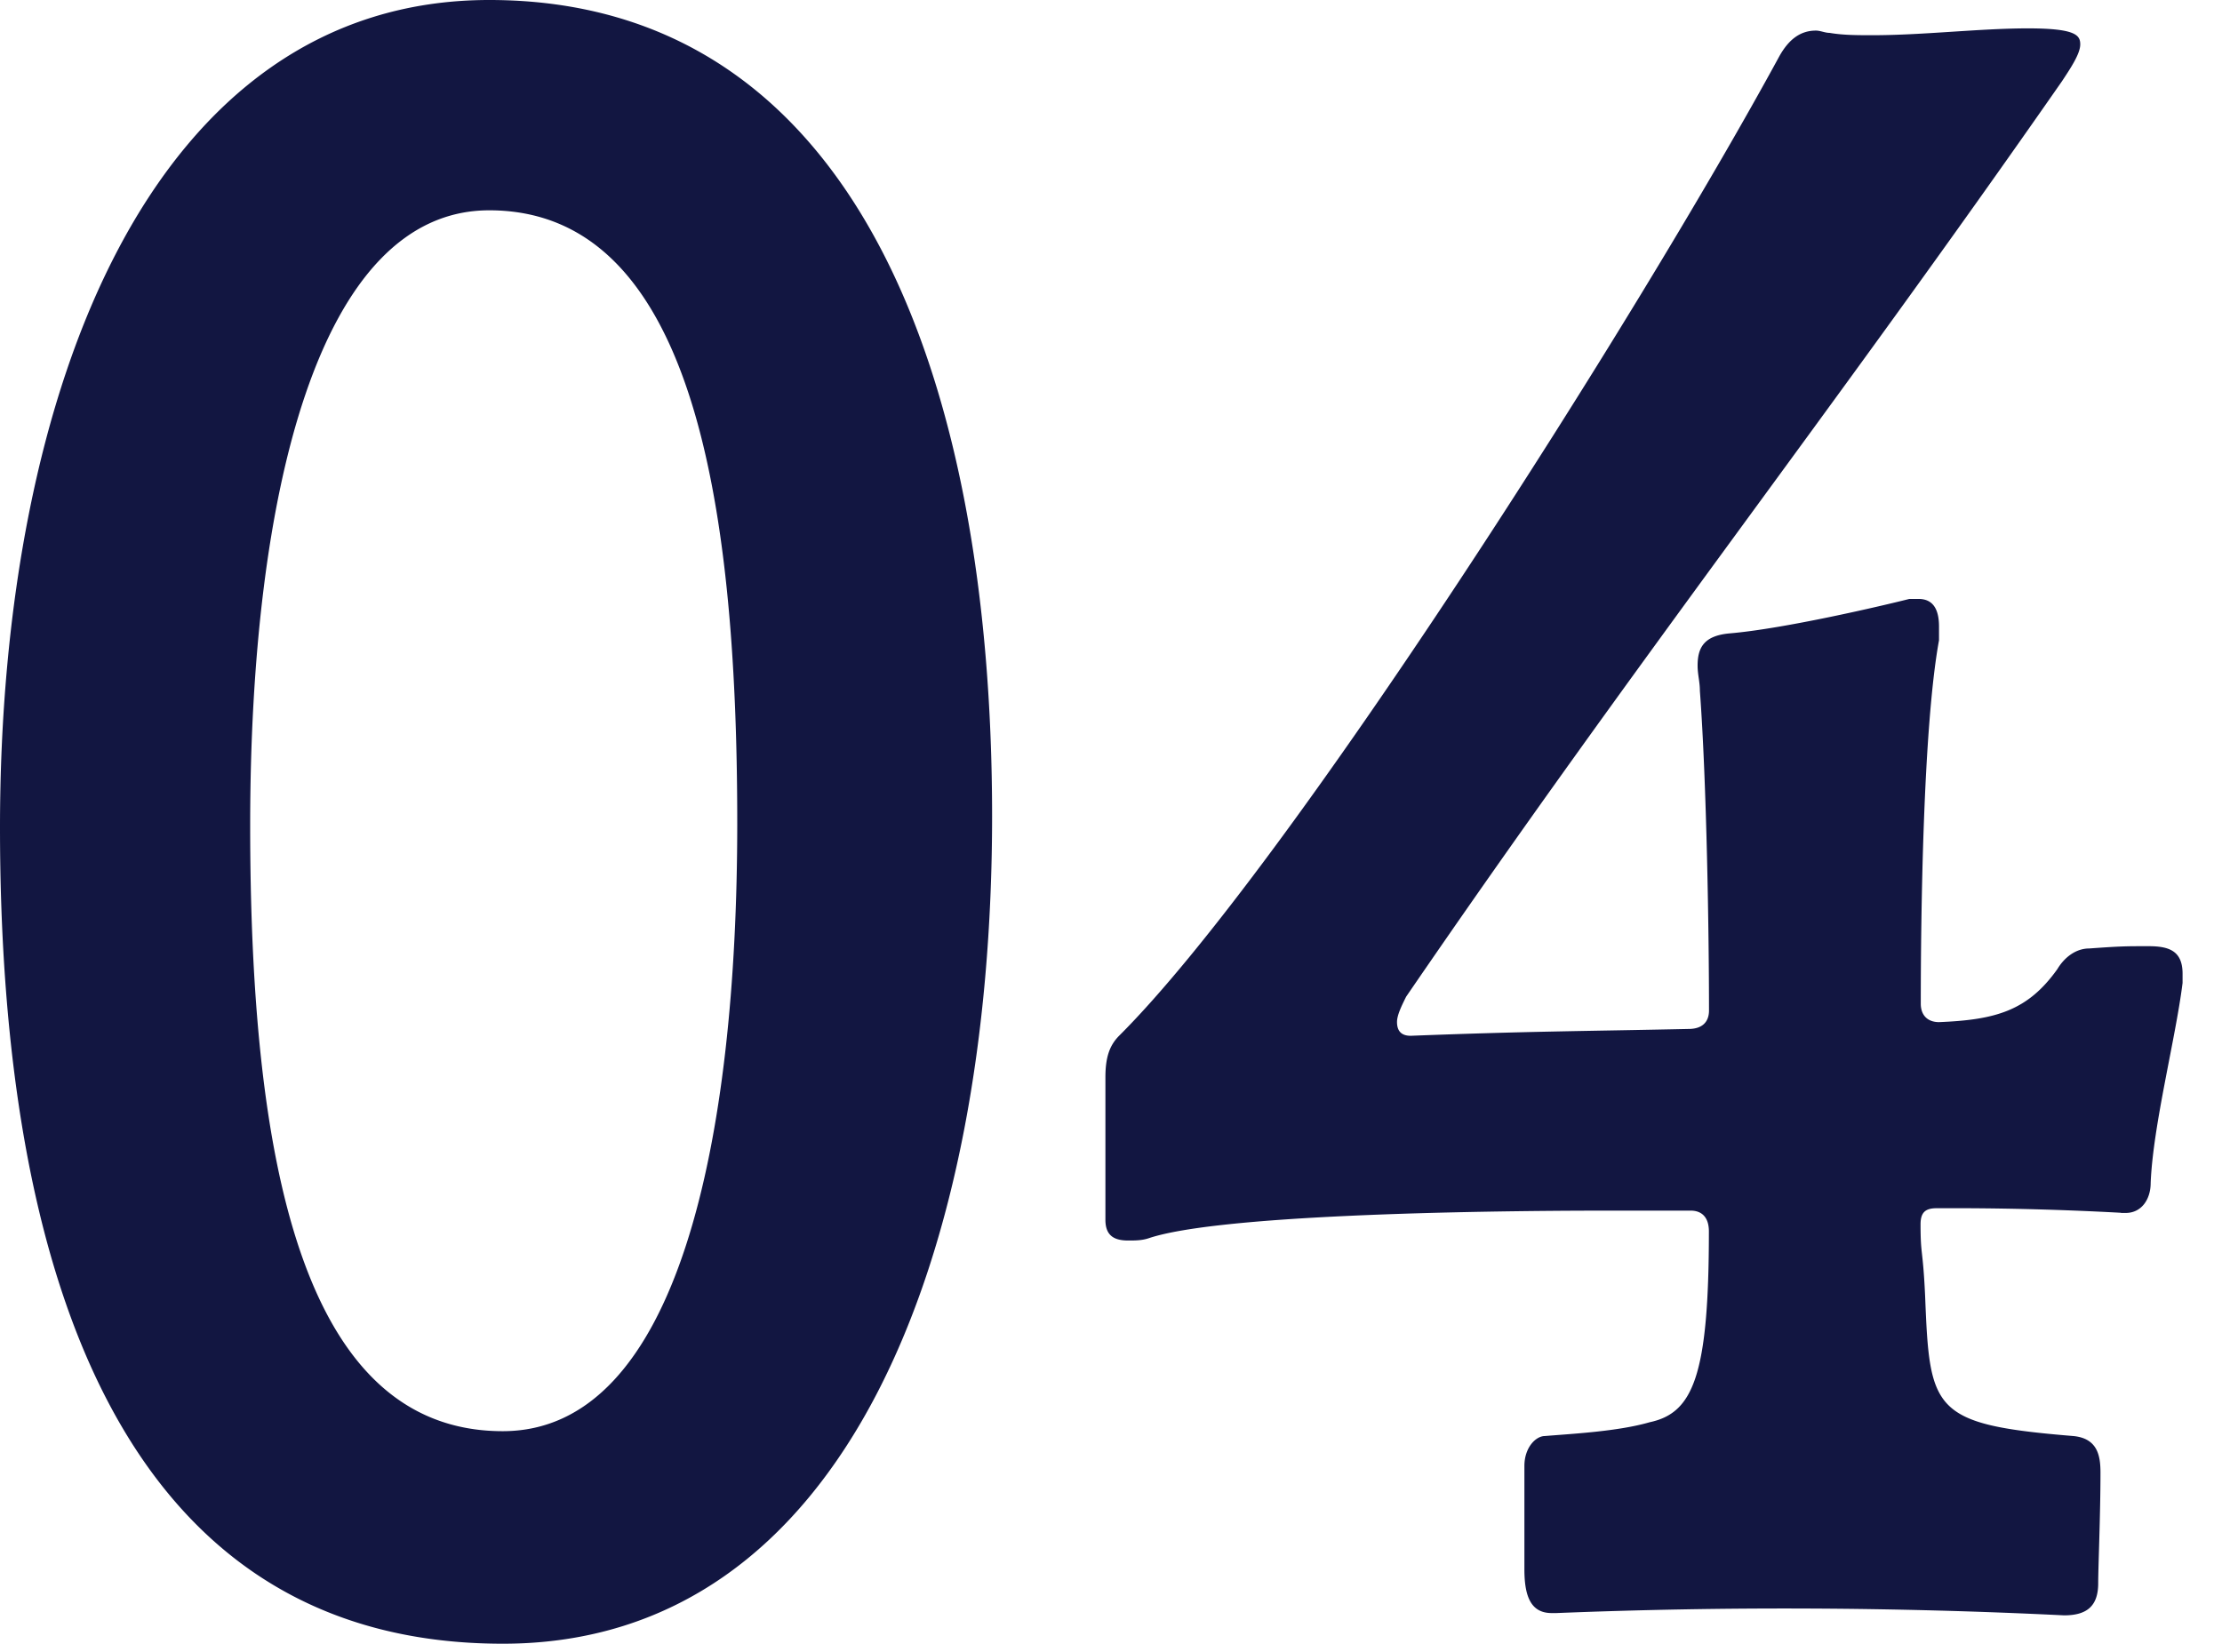 <svg width="39" height="29" viewBox="0 0 39 29" fill="none" xmlns="http://www.w3.org/2000/svg"><path d="M0 14.528C0 6.782 2.692 0 8.587 0c6.45 0 8.826 6.662 8.826 14.327 0 7.666-2.534 14.528-8.587 14.528C2.096 28.855 0 22.274 0 14.528zm12.94-.08c0-5.778-.83-10.756-4.353-10.756-3.008 0-4.196 5.016-4.196 10.796 0 5.78.872 10.636 4.433 10.636 3.087 0 4.116-5.137 4.116-10.676zm24.286 6.842a54.43 54.43 0 00-2.678-.08h-.56c-.2 0-.279.08-.279.283 0 .564.04.403.08 1.252.08 2.019.12 2.26 2.599 2.464.439.04.479.363.479.646 0 .726-.04 1.655-.04 1.938 0 .403-.2.564-.599.564a99.928 99.928 0 00-8.913-.04h-.08c-.359 0-.479-.282-.479-.766v-1.817c0-.323.2-.525.36-.525.479-.04 1.28-.08 1.838-.242.759-.161 1.04-.808 1.04-3.351 0-.242-.12-.364-.32-.364h-1.399c-2.598 0-6.914.081-8.114.485-.12.04-.24.04-.359.04-.24 0-.4-.08-.4-.363v-2.505c0-.363.08-.564.24-.726 2.959-2.948 9.114-12.64 11.592-17.202.16-.282.359-.444.638-.444.08 0 .16.04.24.04.24.041.48.041.76.041.879 0 1.879-.12 2.72-.12.84 0 .92.12.92.281 0 .162-.16.404-.32.646C32.116 7.28 28.716 11.6 24.68 17.497c-.08.162-.16.323-.16.444 0 .162.08.242.24.242 2.078-.08 2.998-.08 4.877-.12.24 0 .359-.122.359-.324 0-1.332-.04-3.997-.16-5.612 0-.161-.04-.282-.04-.444 0-.322.12-.524.56-.564.96-.081 2.678-.484 3.157-.605h.16c.24 0 .36.16.36.484v.242c-.28 1.534-.32 4.846-.32 6.38 0 .202.12.323.32.323 1-.04 1.558-.202 2.077-.93.12-.201.32-.363.56-.363.558-.04.638-.04 1.039-.04.36 0 .599.08.599.484v.161c-.12.97-.52 2.505-.56 3.513 0 .283-.159.525-.438.525h-.08l-.004-.002z" fill="#121641"/></svg>